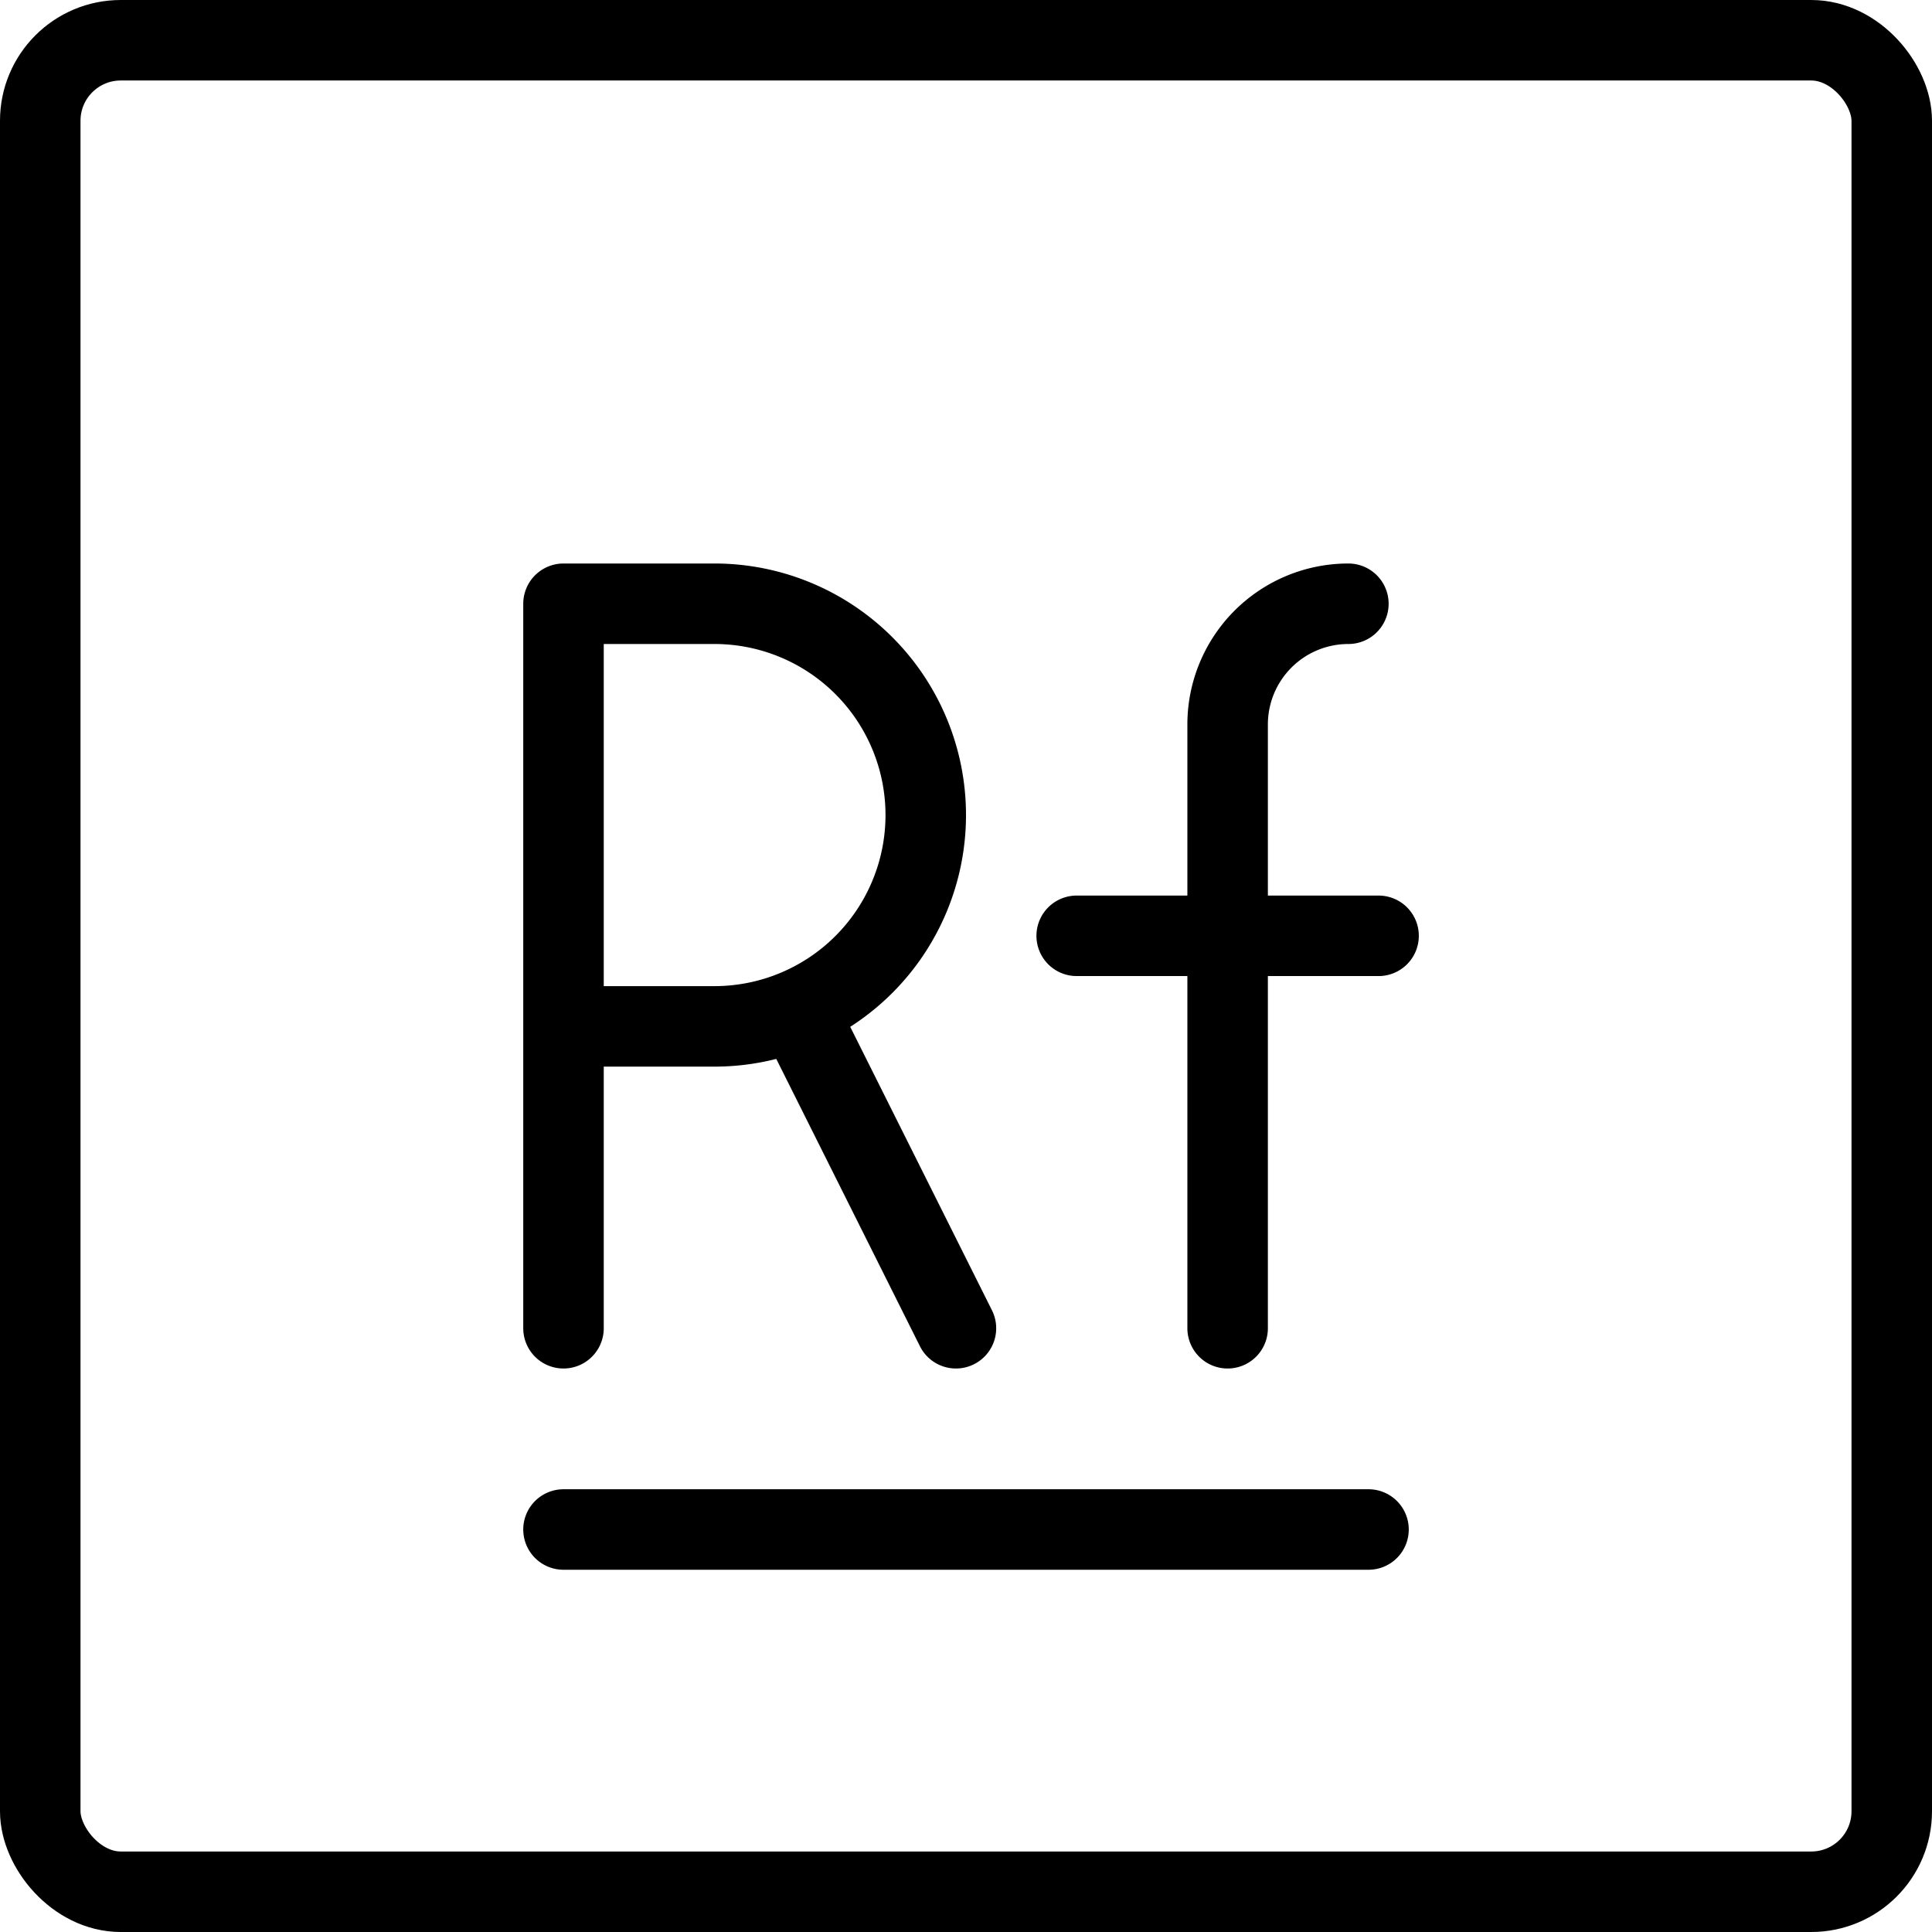<svg xmlns="http://www.w3.org/2000/svg" fill="none" viewBox="0 0 24 24" stroke="black"><rect width="23" height="23" x=".5" y=".5" stroke-linejoin="round" rx="1"/><path stroke-linecap="round" stroke-linejoin="round" d="M7 19h10M7 16.5v-3.75m0 0V7.5h1.875a2.625 2.625 0 0 1 2.625 2.625v0a2.625 2.625 0 0 1-2.625 2.625H7Zm3 0 1.875 3.75m3.375 0V9a1.5 1.5 0 0 1 1.5-1.5m-3.375 4.125h3.75"/></svg>